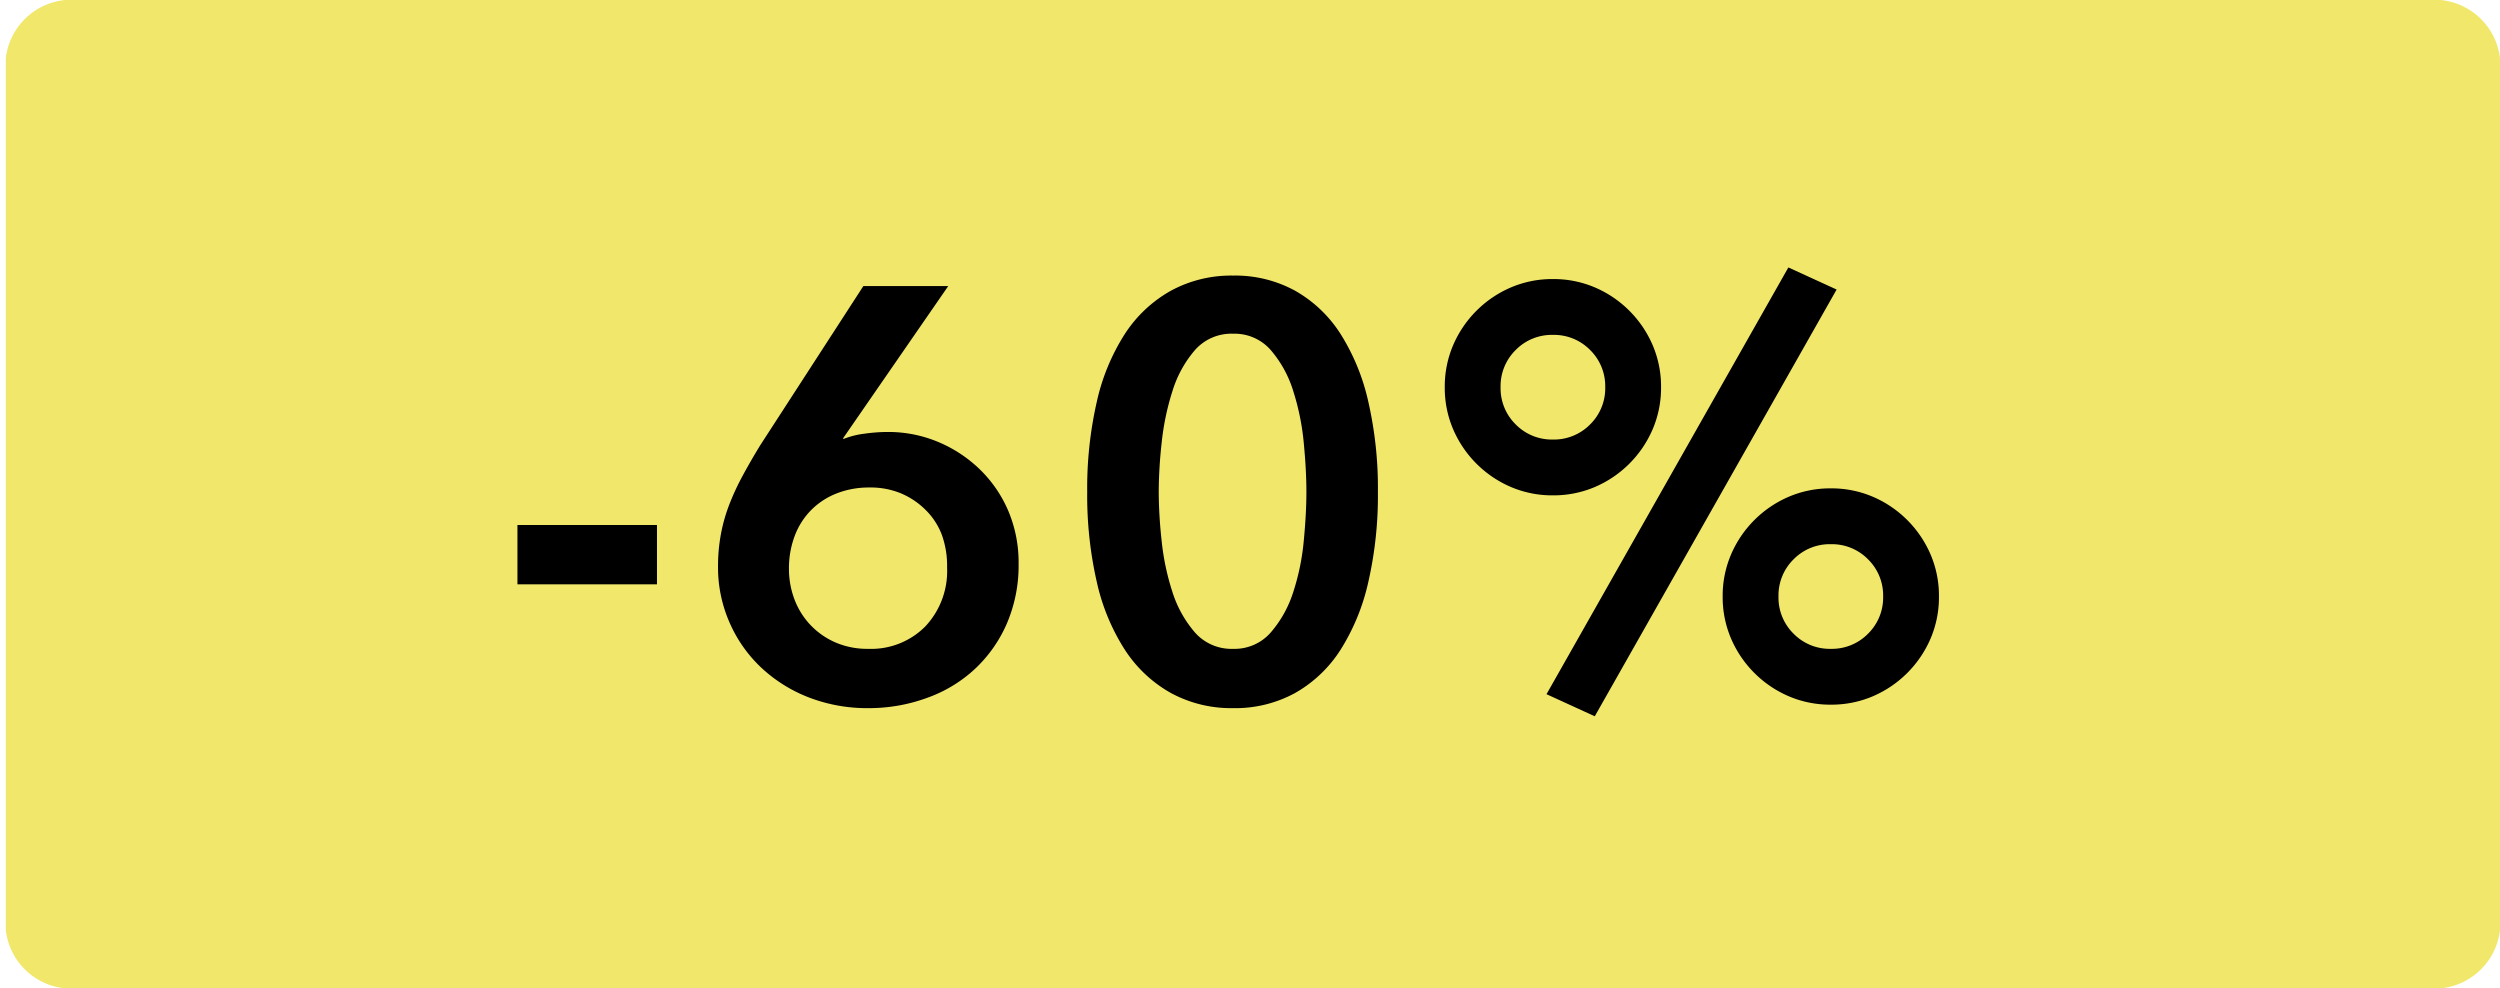 <svg xmlns="http://www.w3.org/2000/svg" xmlns:xlink="http://www.w3.org/1999/xlink" width="43" height="17" viewBox="0 0 43 17">
  <defs>
    <clipPath id="clip-label_DiscountBW60HOM_se">
      <rect width="43" height="17"/>
    </clipPath>
  </defs>
  <g id="label_DiscountBW60HOM_se" clip-path="url(#clip-label_DiscountBW60HOM_se)">
    <path id="Path_6731" data-name="Path 6731" d="M1.24,0H41.66A1.14,1.14,0,0,1,42.9,1V16a1.14,1.14,0,0,1-1.24,1H1.24A1.139,1.139,0,0,1,0,16V1A1.139,1.139,0,0,1,1.24,0Z" transform="translate(0.1)" fill="#f1e76a"/>
    <path id="Path_6764" data-name="Path 6764" d="M2.8-1.95H.4V-2.97H2.8Zm2.27-.27a1.479,1.479,0,0,0,.095.53,1.309,1.309,0,0,0,.275.44,1.314,1.314,0,0,0,.43.3,1.376,1.376,0,0,0,.56.11,1.313,1.313,0,0,0,.985-.385A1.393,1.393,0,0,0,7.79-2.24,1.578,1.578,0,0,0,7.7-2.8,1.2,1.2,0,0,0,7.42-3.23a1.341,1.341,0,0,0-.425-.285,1.37,1.37,0,0,0-.545-.1,1.507,1.507,0,0,0-.555.1,1.27,1.27,0,0,0-.44.285,1.26,1.26,0,0,0-.285.445A1.575,1.575,0,0,0,5.07-2.22ZM7.81-7.08,6-4.46l.01.01a1.406,1.406,0,0,1,.355-.09,2.875,2.875,0,0,1,.4-.03,2.218,2.218,0,0,1,.88.175,2.308,2.308,0,0,1,.72.48,2.194,2.194,0,0,1,.485.72A2.28,2.28,0,0,1,9.02-2.3a2.532,2.532,0,0,1-.2,1.02A2.353,2.353,0,0,1,8.275-.5a2.38,2.38,0,0,1-.82.5A2.913,2.913,0,0,1,6.44.18,2.788,2.788,0,0,1,5.41-.005,2.535,2.535,0,0,1,4.59-.52,2.35,2.35,0,0,1,4.045-1.3,2.353,2.353,0,0,1,3.85-2.25a3.046,3.046,0,0,1,.05-.565,2.889,2.889,0,0,1,.145-.51,4.362,4.362,0,0,1,.23-.495q.135-.25.3-.52L6.35-7.08Zm6.16,3.54q0-.37-.045-.84a4.212,4.212,0,0,0-.18-.89,1.966,1.966,0,0,0-.385-.705.824.824,0,0,0-.65-.285.835.835,0,0,0-.66.285,1.966,1.966,0,0,0-.385.705,4.434,4.434,0,0,0-.185.89,8.028,8.028,0,0,0-.05.84,8.027,8.027,0,0,0,.05.84,4.242,4.242,0,0,0,.185.88,1.976,1.976,0,0,0,.385.695.835.835,0,0,0,.66.285.824.824,0,0,0,.65-.285,1.976,1.976,0,0,0,.385-.695,4.037,4.037,0,0,0,.18-.88Q13.97-3.17,13.97-3.54Zm1.23,0a6.68,6.68,0,0,1-.165,1.55,3.677,3.677,0,0,1-.48,1.17,2.231,2.231,0,0,1-.78.74A2.145,2.145,0,0,1,12.71.18a2.173,2.173,0,0,1-1.07-.26,2.259,2.259,0,0,1-.79-.74,3.6,3.6,0,0,1-.485-1.17A6.68,6.68,0,0,1,10.2-3.54a6.68,6.68,0,0,1,.165-1.55,3.6,3.6,0,0,1,.485-1.17A2.259,2.259,0,0,1,11.64-7a2.173,2.173,0,0,1,1.07-.26A2.145,2.145,0,0,1,13.775-7a2.231,2.231,0,0,1,.78.74,3.677,3.677,0,0,1,.48,1.17A6.68,6.68,0,0,1,15.2-3.54ZM22.26-7.4l.83.38L18.93.32,18.1-.06ZM19.11-5.34a.87.87,0,0,0-.26-.64.87.87,0,0,0-.64-.26.87.87,0,0,0-.64.26.87.87,0,0,0-.26.64.87.87,0,0,0,.26.64.87.87,0,0,0,.64.26.87.87,0,0,0,.64-.26A.87.87,0,0,0,19.11-5.34Zm-2.76,0a1.805,1.805,0,0,1,.145-.725,1.886,1.886,0,0,1,.4-.59,1.886,1.886,0,0,1,.59-.4A1.805,1.805,0,0,1,18.21-7.2a1.805,1.805,0,0,1,.725.145,1.886,1.886,0,0,1,.59.4,1.886,1.886,0,0,1,.4.59,1.805,1.805,0,0,1,.145.725,1.805,1.805,0,0,1-.145.725,1.886,1.886,0,0,1-.4.59,1.886,1.886,0,0,1-.59.4,1.805,1.805,0,0,1-.725.145,1.805,1.805,0,0,1-.725-.145,1.886,1.886,0,0,1-.59-.4,1.886,1.886,0,0,1-.4-.59A1.805,1.805,0,0,1,16.35-5.34Zm7.54,3.6a.87.87,0,0,0-.26-.64.87.87,0,0,0-.64-.26.87.87,0,0,0-.64.26.87.87,0,0,0-.26.64.87.87,0,0,0,.26.64.87.87,0,0,0,.64.26.87.87,0,0,0,.64-.26A.87.87,0,0,0,23.89-1.74Zm-2.76,0a1.805,1.805,0,0,1,.145-.725,1.886,1.886,0,0,1,.4-.59,1.886,1.886,0,0,1,.59-.4A1.805,1.805,0,0,1,22.99-3.6a1.805,1.805,0,0,1,.725.145,1.886,1.886,0,0,1,.59.4,1.886,1.886,0,0,1,.4.59,1.805,1.805,0,0,1,.145.725,1.805,1.805,0,0,1-.145.725,1.886,1.886,0,0,1-.4.59,1.886,1.886,0,0,1-.59.4A1.805,1.805,0,0,1,22.99.12a1.805,1.805,0,0,1-.725-.145,1.886,1.886,0,0,1-.59-.4,1.886,1.886,0,0,1-.4-.59A1.805,1.805,0,0,1,21.13-1.74Z" transform="translate(8.5 12)"/>
  </g>
</svg>
